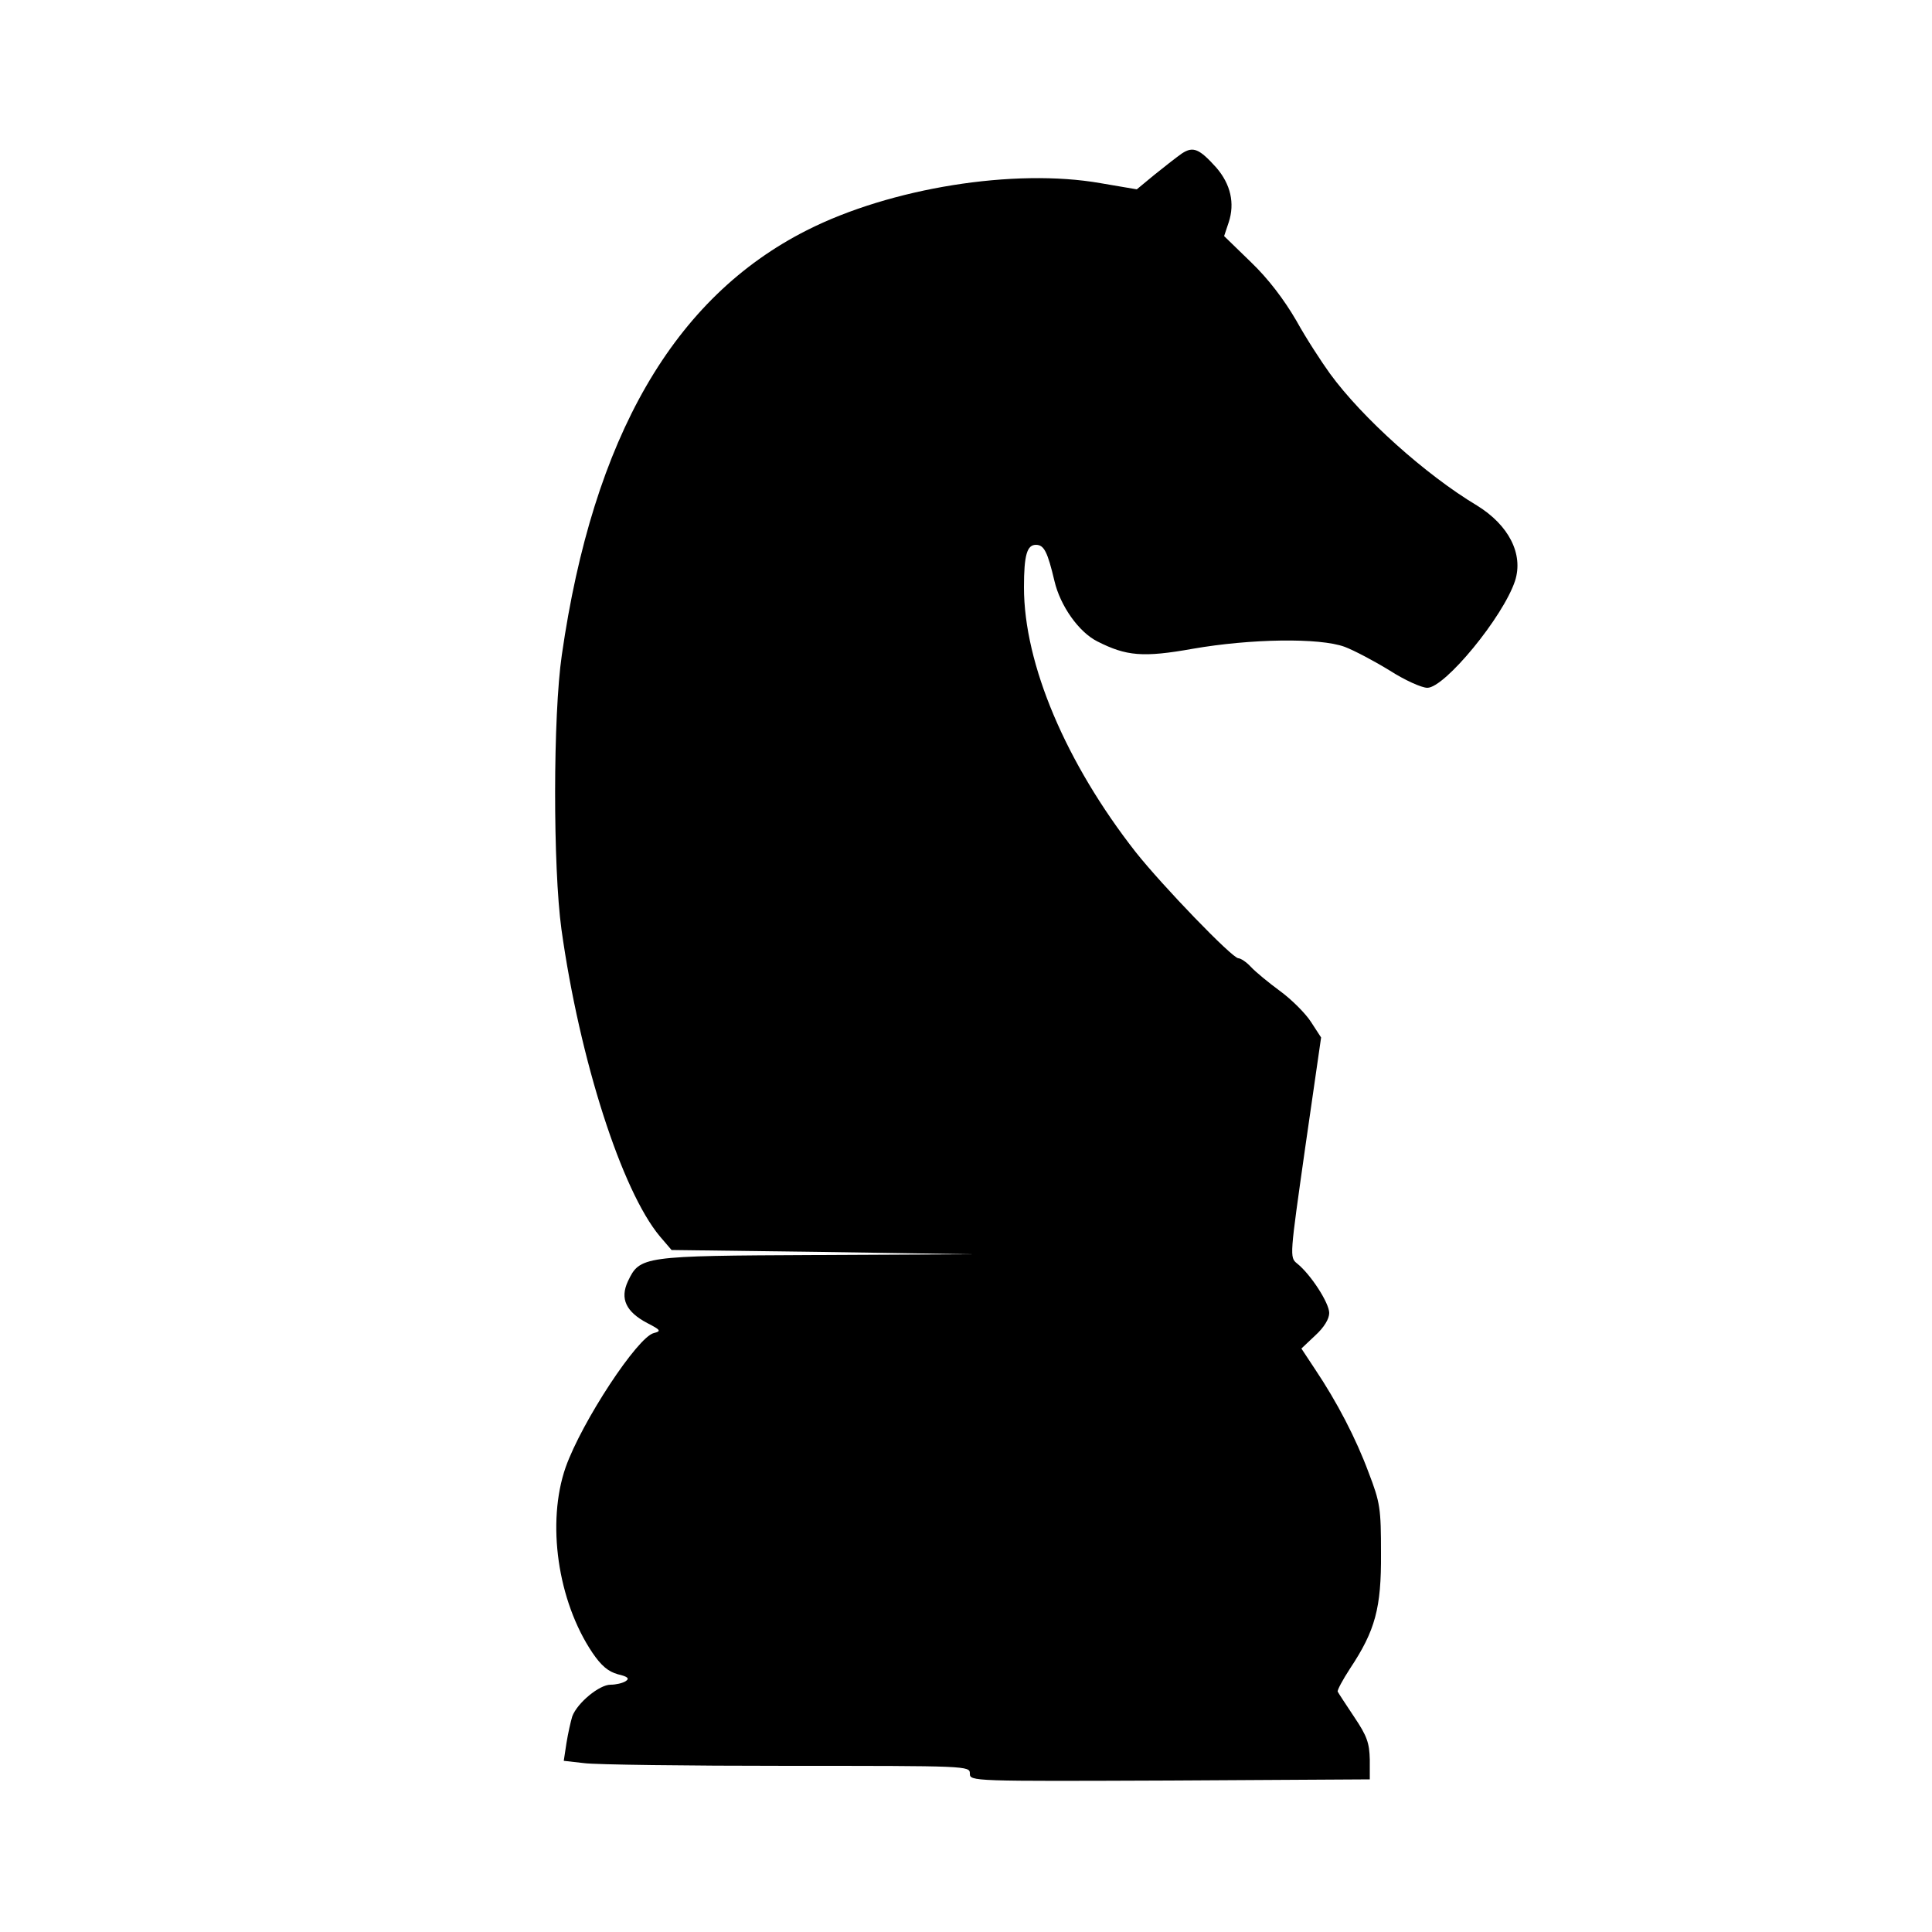 <svg version="1" xmlns="http://www.w3.org/2000/svg" width="666.667" height="666.667" viewBox="0 0 500 500"><path d="M305.9 39.7c-1.3.9-4.5 3.4-7.1 5.5l-4.6 3.8-9.4-1.6c-22.2-3.9-54.3 1.2-76 12.2-34.4 17.4-55.3 53.5-63.4 109.9-2.3 15.7-2.3 55-.1 71 4.7 33.7 15.6 67.7 25.5 79.5l3 3.5 38.8.5 38.9.6-40.3.2c-45 .2-45.6.3-48.7 6.8-2.1 4.5-.5 7.9 5 10.8 3.5 1.8 3.7 2.1 1.7 2.6-4.2 1-18.6 22.9-22.8 34.7-5 14.3-2.1 34.6 6.9 48 2.3 3.4 4.1 4.9 6.6 5.6 2.6.6 3.1 1.1 2 1.8-.8.5-2.5.9-3.9.9-2.9 0-8.6 4.7-9.9 8.2-.4 1.3-1.1 4.4-1.5 6.9l-.7 4.6 5.3.6c2.9.4 26.6.7 52.6.7 46.6 0 47.2 0 47.2 2s.5 2 51.8 1.8l51.7-.3v-5.1c-.1-4.3-.7-6.1-4-11-2.2-3.3-4.1-6.2-4.3-6.6-.2-.3 1.3-3.1 3.2-6 6.5-9.8 8.1-15.6 8-29.8 0-11.6-.2-13.1-3.2-20.9-3.3-8.9-8.2-18.3-13.9-26.8l-3.5-5.3 3.6-3.4c2.3-2.1 3.6-4.3 3.6-5.8 0-2.6-4.8-10-8.3-12.8-2-1.6-1.9-1.9 2.1-30.1l4.1-28.4-2.6-4c-1.4-2.2-5-5.8-8-8s-6.4-5-7.6-6.3c-1.1-1.2-2.6-2.2-3.2-2.2-1.6 0-19.7-18.8-26.6-27.5-18-23-28.9-48.6-28.9-68.5 0-8.4.8-11 3.1-11 2.1 0 3 1.8 4.8 9.4 1.5 6.4 6.3 13.2 11.1 15.6 7.5 3.8 11.8 4.2 24.7 1.9 14.9-2.6 32.8-2.9 39.3-.5 2.4.9 7.7 3.7 11.6 6.1 3.9 2.5 8.3 4.5 9.8 4.5 4.5 0 19.6-18.3 22.7-27.7 2.2-6.9-1.6-14.4-9.9-19.5-13.2-7.9-29.7-22.7-38-34.1-2.1-2.9-6.1-9-8.7-13.7-3.2-5.5-7.3-10.9-11.8-15.2l-6.9-6.7 1.2-3.6c1.6-4.9.5-9.8-3.2-14.1-4.4-4.9-6-5.6-8.9-3.7z"/></svg>